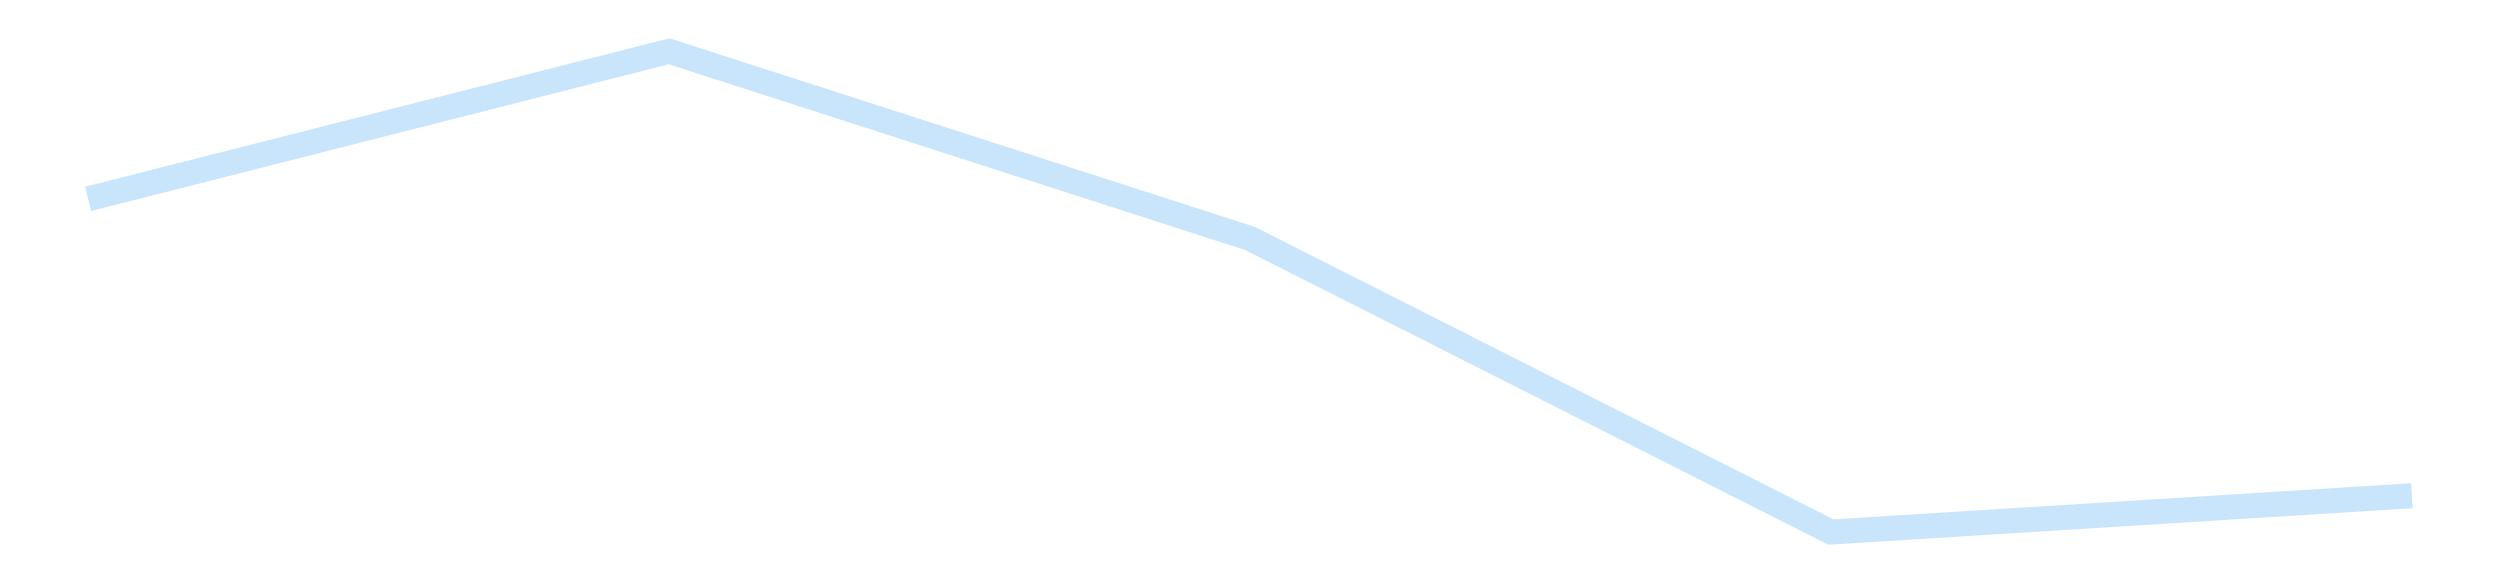 <?xml version='1.0' encoding='utf-8'?>
<svg xmlns="http://www.w3.org/2000/svg" xmlns:xlink="http://www.w3.org/1999/xlink" id="chart-413a7555-f51c-463f-92d2-9e1535bcfcb2" class="pygal-chart pygal-sparkline" viewBox="0 0 300 70" width="300" height="70"><!--Generated with pygal 3.0.4 (lxml) ©Kozea 2012-2016 on 2025-11-03--><!--http://pygal.org--><!--http://github.com/Kozea/pygal--><defs><style type="text/css">#chart-413a7555-f51c-463f-92d2-9e1535bcfcb2{-webkit-user-select:none;-webkit-font-smoothing:antialiased;font-family:Consolas,"Liberation Mono",Menlo,Courier,monospace}#chart-413a7555-f51c-463f-92d2-9e1535bcfcb2 .title{font-family:Consolas,"Liberation Mono",Menlo,Courier,monospace;font-size:16px}#chart-413a7555-f51c-463f-92d2-9e1535bcfcb2 .legends .legend text{font-family:Consolas,"Liberation Mono",Menlo,Courier,monospace;font-size:14px}#chart-413a7555-f51c-463f-92d2-9e1535bcfcb2 .axis text{font-family:Consolas,"Liberation Mono",Menlo,Courier,monospace;font-size:10px}#chart-413a7555-f51c-463f-92d2-9e1535bcfcb2 .axis text.major{font-family:Consolas,"Liberation Mono",Menlo,Courier,monospace;font-size:10px}#chart-413a7555-f51c-463f-92d2-9e1535bcfcb2 .text-overlay text.value{font-family:Consolas,"Liberation Mono",Menlo,Courier,monospace;font-size:16px}#chart-413a7555-f51c-463f-92d2-9e1535bcfcb2 .text-overlay text.label{font-family:Consolas,"Liberation Mono",Menlo,Courier,monospace;font-size:10px}#chart-413a7555-f51c-463f-92d2-9e1535bcfcb2 .tooltip{font-family:Consolas,"Liberation Mono",Menlo,Courier,monospace;font-size:14px}#chart-413a7555-f51c-463f-92d2-9e1535bcfcb2 text.no_data{font-family:Consolas,"Liberation Mono",Menlo,Courier,monospace;font-size:64px}
#chart-413a7555-f51c-463f-92d2-9e1535bcfcb2{background-color:transparent}#chart-413a7555-f51c-463f-92d2-9e1535bcfcb2 path,#chart-413a7555-f51c-463f-92d2-9e1535bcfcb2 line,#chart-413a7555-f51c-463f-92d2-9e1535bcfcb2 rect,#chart-413a7555-f51c-463f-92d2-9e1535bcfcb2 circle{-webkit-transition:150ms;-moz-transition:150ms;transition:150ms}#chart-413a7555-f51c-463f-92d2-9e1535bcfcb2 .graph &gt; .background{fill:transparent}#chart-413a7555-f51c-463f-92d2-9e1535bcfcb2 .plot &gt; .background{fill:transparent}#chart-413a7555-f51c-463f-92d2-9e1535bcfcb2 .graph{fill:rgba(0,0,0,.87)}#chart-413a7555-f51c-463f-92d2-9e1535bcfcb2 text.no_data{fill:rgba(0,0,0,1)}#chart-413a7555-f51c-463f-92d2-9e1535bcfcb2 .title{fill:rgba(0,0,0,1)}#chart-413a7555-f51c-463f-92d2-9e1535bcfcb2 .legends .legend text{fill:rgba(0,0,0,.87)}#chart-413a7555-f51c-463f-92d2-9e1535bcfcb2 .legends .legend:hover text{fill:rgba(0,0,0,1)}#chart-413a7555-f51c-463f-92d2-9e1535bcfcb2 .axis .line{stroke:rgba(0,0,0,1)}#chart-413a7555-f51c-463f-92d2-9e1535bcfcb2 .axis .guide.line{stroke:rgba(0,0,0,.54)}#chart-413a7555-f51c-463f-92d2-9e1535bcfcb2 .axis .major.line{stroke:rgba(0,0,0,.87)}#chart-413a7555-f51c-463f-92d2-9e1535bcfcb2 .axis text.major{fill:rgba(0,0,0,1)}#chart-413a7555-f51c-463f-92d2-9e1535bcfcb2 .axis.y .guides:hover .guide.line,#chart-413a7555-f51c-463f-92d2-9e1535bcfcb2 .line-graph .axis.x .guides:hover .guide.line,#chart-413a7555-f51c-463f-92d2-9e1535bcfcb2 .stackedline-graph .axis.x .guides:hover .guide.line,#chart-413a7555-f51c-463f-92d2-9e1535bcfcb2 .xy-graph .axis.x .guides:hover .guide.line{stroke:rgba(0,0,0,1)}#chart-413a7555-f51c-463f-92d2-9e1535bcfcb2 .axis .guides:hover text{fill:rgba(0,0,0,1)}#chart-413a7555-f51c-463f-92d2-9e1535bcfcb2 .reactive{fill-opacity:.7;stroke-opacity:.8;stroke-width:3}#chart-413a7555-f51c-463f-92d2-9e1535bcfcb2 .ci{stroke:rgba(0,0,0,.87)}#chart-413a7555-f51c-463f-92d2-9e1535bcfcb2 .reactive.active,#chart-413a7555-f51c-463f-92d2-9e1535bcfcb2 .active .reactive{fill-opacity:.8;stroke-opacity:.9;stroke-width:4}#chart-413a7555-f51c-463f-92d2-9e1535bcfcb2 .ci .reactive.active{stroke-width:1.5}#chart-413a7555-f51c-463f-92d2-9e1535bcfcb2 .series text{fill:rgba(0,0,0,1)}#chart-413a7555-f51c-463f-92d2-9e1535bcfcb2 .tooltip rect{fill:transparent;stroke:rgba(0,0,0,1);-webkit-transition:opacity 150ms;-moz-transition:opacity 150ms;transition:opacity 150ms}#chart-413a7555-f51c-463f-92d2-9e1535bcfcb2 .tooltip .label{fill:rgba(0,0,0,.87)}#chart-413a7555-f51c-463f-92d2-9e1535bcfcb2 .tooltip .label{fill:rgba(0,0,0,.87)}#chart-413a7555-f51c-463f-92d2-9e1535bcfcb2 .tooltip .legend{font-size:.8em;fill:rgba(0,0,0,.54)}#chart-413a7555-f51c-463f-92d2-9e1535bcfcb2 .tooltip .x_label{font-size:.6em;fill:rgba(0,0,0,1)}#chart-413a7555-f51c-463f-92d2-9e1535bcfcb2 .tooltip .xlink{font-size:.5em;text-decoration:underline}#chart-413a7555-f51c-463f-92d2-9e1535bcfcb2 .tooltip .value{font-size:1.5em}#chart-413a7555-f51c-463f-92d2-9e1535bcfcb2 .bound{font-size:.5em}#chart-413a7555-f51c-463f-92d2-9e1535bcfcb2 .max-value{font-size:.75em;fill:rgba(0,0,0,.54)}#chart-413a7555-f51c-463f-92d2-9e1535bcfcb2 .map-element{fill:transparent;stroke:rgba(0,0,0,.54) !important}#chart-413a7555-f51c-463f-92d2-9e1535bcfcb2 .map-element .reactive{fill-opacity:inherit;stroke-opacity:inherit}#chart-413a7555-f51c-463f-92d2-9e1535bcfcb2 .color-0,#chart-413a7555-f51c-463f-92d2-9e1535bcfcb2 .color-0 a:visited{stroke:#bbdefb;fill:#bbdefb}#chart-413a7555-f51c-463f-92d2-9e1535bcfcb2 .text-overlay .color-0 text{fill:black}
#chart-413a7555-f51c-463f-92d2-9e1535bcfcb2 text.no_data{text-anchor:middle}#chart-413a7555-f51c-463f-92d2-9e1535bcfcb2 .guide.line{fill:none}#chart-413a7555-f51c-463f-92d2-9e1535bcfcb2 .centered{text-anchor:middle}#chart-413a7555-f51c-463f-92d2-9e1535bcfcb2 .title{text-anchor:middle}#chart-413a7555-f51c-463f-92d2-9e1535bcfcb2 .legends .legend text{fill-opacity:1}#chart-413a7555-f51c-463f-92d2-9e1535bcfcb2 .axis.x text{text-anchor:middle}#chart-413a7555-f51c-463f-92d2-9e1535bcfcb2 .axis.x:not(.web) text[transform]{text-anchor:start}#chart-413a7555-f51c-463f-92d2-9e1535bcfcb2 .axis.x:not(.web) text[transform].backwards{text-anchor:end}#chart-413a7555-f51c-463f-92d2-9e1535bcfcb2 .axis.y text{text-anchor:end}#chart-413a7555-f51c-463f-92d2-9e1535bcfcb2 .axis.y text[transform].backwards{text-anchor:start}#chart-413a7555-f51c-463f-92d2-9e1535bcfcb2 .axis.y2 text{text-anchor:start}#chart-413a7555-f51c-463f-92d2-9e1535bcfcb2 .axis.y2 text[transform].backwards{text-anchor:end}#chart-413a7555-f51c-463f-92d2-9e1535bcfcb2 .axis .guide.line{stroke-dasharray:4,4;stroke:black}#chart-413a7555-f51c-463f-92d2-9e1535bcfcb2 .axis .major.guide.line{stroke-dasharray:6,6;stroke:black}#chart-413a7555-f51c-463f-92d2-9e1535bcfcb2 .horizontal .axis.y .guide.line,#chart-413a7555-f51c-463f-92d2-9e1535bcfcb2 .horizontal .axis.y2 .guide.line,#chart-413a7555-f51c-463f-92d2-9e1535bcfcb2 .vertical .axis.x .guide.line{opacity:0}#chart-413a7555-f51c-463f-92d2-9e1535bcfcb2 .horizontal .axis.always_show .guide.line,#chart-413a7555-f51c-463f-92d2-9e1535bcfcb2 .vertical .axis.always_show .guide.line{opacity:1 !important}#chart-413a7555-f51c-463f-92d2-9e1535bcfcb2 .axis.y .guides:hover .guide.line,#chart-413a7555-f51c-463f-92d2-9e1535bcfcb2 .axis.y2 .guides:hover .guide.line,#chart-413a7555-f51c-463f-92d2-9e1535bcfcb2 .axis.x .guides:hover .guide.line{opacity:1}#chart-413a7555-f51c-463f-92d2-9e1535bcfcb2 .axis .guides:hover text{opacity:1}#chart-413a7555-f51c-463f-92d2-9e1535bcfcb2 .nofill{fill:none}#chart-413a7555-f51c-463f-92d2-9e1535bcfcb2 .subtle-fill{fill-opacity:.2}#chart-413a7555-f51c-463f-92d2-9e1535bcfcb2 .dot{stroke-width:1px;fill-opacity:1;stroke-opacity:1}#chart-413a7555-f51c-463f-92d2-9e1535bcfcb2 .dot.active{stroke-width:5px}#chart-413a7555-f51c-463f-92d2-9e1535bcfcb2 .dot.negative{fill:transparent}#chart-413a7555-f51c-463f-92d2-9e1535bcfcb2 text,#chart-413a7555-f51c-463f-92d2-9e1535bcfcb2 tspan{stroke:none !important}#chart-413a7555-f51c-463f-92d2-9e1535bcfcb2 .series text.active{opacity:1}#chart-413a7555-f51c-463f-92d2-9e1535bcfcb2 .tooltip rect{fill-opacity:.95;stroke-width:.5}#chart-413a7555-f51c-463f-92d2-9e1535bcfcb2 .tooltip text{fill-opacity:1}#chart-413a7555-f51c-463f-92d2-9e1535bcfcb2 .showable{visibility:hidden}#chart-413a7555-f51c-463f-92d2-9e1535bcfcb2 .showable.shown{visibility:visible}#chart-413a7555-f51c-463f-92d2-9e1535bcfcb2 .gauge-background{fill:rgba(229,229,229,1);stroke:none}#chart-413a7555-f51c-463f-92d2-9e1535bcfcb2 .bg-lines{stroke:transparent;stroke-width:2px}</style><script type="text/javascript">window.pygal = window.pygal || {};window.pygal.config = window.pygal.config || {};window.pygal.config['413a7555-f51c-463f-92d2-9e1535bcfcb2'] = {"allow_interruptions": false, "box_mode": "extremes", "classes": ["pygal-chart", "pygal-sparkline"], "css": ["file://style.css", "file://graph.css"], "defs": [], "disable_xml_declaration": false, "dots_size": 2.5, "dynamic_print_values": false, "explicit_size": true, "fill": false, "force_uri_protocol": "https", "formatter": null, "half_pie": false, "height": 70, "include_x_axis": false, "inner_radius": 0, "interpolate": null, "interpolation_parameters": {}, "interpolation_precision": 250, "inverse_y_axis": false, "js": [], "legend_at_bottom": false, "legend_at_bottom_columns": null, "legend_box_size": 12, "logarithmic": false, "margin": 5, "margin_bottom": null, "margin_left": null, "margin_right": null, "margin_top": null, "max_scale": 2, "min_scale": 1, "missing_value_fill_truncation": "x", "no_data_text": "", "no_prefix": false, "order_min": null, "pretty_print": false, "print_labels": false, "print_values": false, "print_values_position": "center", "print_zeroes": true, "range": null, "rounded_bars": null, "secondary_range": null, "show_dots": false, "show_legend": false, "show_minor_x_labels": true, "show_minor_y_labels": true, "show_only_major_dots": false, "show_x_guides": false, "show_x_labels": false, "show_y_guides": true, "show_y_labels": false, "spacing": 0, "stack_from_top": false, "strict": false, "stroke": true, "stroke_style": null, "style": {"background": "transparent", "ci_colors": [], "colors": ["#bbdefb"], "dot_opacity": "1", "font_family": "Consolas, \"Liberation Mono\", Menlo, Courier, monospace", "foreground": "rgba(0, 0, 0, .87)", "foreground_strong": "rgba(0, 0, 0, 1)", "foreground_subtle": "rgba(0, 0, 0, .54)", "guide_stroke_color": "black", "guide_stroke_dasharray": "4,4", "label_font_family": "Consolas, \"Liberation Mono\", Menlo, Courier, monospace", "label_font_size": 10, "legend_font_family": "Consolas, \"Liberation Mono\", Menlo, Courier, monospace", "legend_font_size": 14, "major_guide_stroke_color": "black", "major_guide_stroke_dasharray": "6,6", "major_label_font_family": "Consolas, \"Liberation Mono\", Menlo, Courier, monospace", "major_label_font_size": 10, "no_data_font_family": "Consolas, \"Liberation Mono\", Menlo, Courier, monospace", "no_data_font_size": 64, "opacity": ".7", "opacity_hover": ".8", "plot_background": "transparent", "stroke_opacity": ".8", "stroke_opacity_hover": ".9", "stroke_width": 3, "stroke_width_hover": "4", "title_font_family": "Consolas, \"Liberation Mono\", Menlo, Courier, monospace", "title_font_size": 16, "tooltip_font_family": "Consolas, \"Liberation Mono\", Menlo, Courier, monospace", "tooltip_font_size": 14, "transition": "150ms", "value_background": "rgba(229, 229, 229, 1)", "value_colors": [], "value_font_family": "Consolas, \"Liberation Mono\", Menlo, Courier, monospace", "value_font_size": 16, "value_label_font_family": "Consolas, \"Liberation Mono\", Menlo, Courier, monospace", "value_label_font_size": 10}, "title": null, "tooltip_border_radius": 0, "tooltip_fancy_mode": true, "truncate_label": null, "truncate_legend": null, "width": 300, "x_label_rotation": 0, "x_labels": null, "x_labels_major": null, "x_labels_major_count": null, "x_labels_major_every": null, "x_title": null, "xrange": null, "y_label_rotation": 0, "y_labels": null, "y_labels_major": null, "y_labels_major_count": null, "y_labels_major_every": null, "y_title": null, "zero": 0, "legends": [""]}</script></defs><title>Pygal</title><g class="graph line-graph vertical"><rect x="0" y="0" width="300" height="70" class="background"/><g transform="translate(5, 5)" class="plot"><rect x="0" y="0" width="290" height="60" class="background"/><g class="series serie-0 color-0"><path d="M5.577 18.867 L75.288 1.154 145 23.614 214.712 58.846 284.423 54.488" class="line reactive nofill"/></g></g><g class="titles"/><g transform="translate(5, 5)" class="plot overlay"><g class="series serie-0 color-0"/></g><g transform="translate(5, 5)" class="plot text-overlay"><g class="series serie-0 color-0"/></g><g transform="translate(5, 5)" class="plot tooltip-overlay"><g transform="translate(0 0)" style="opacity: 0" class="tooltip"><rect rx="0" ry="0" width="0" height="0" class="tooltip-box"/><g class="text"/></g></g></g></svg>